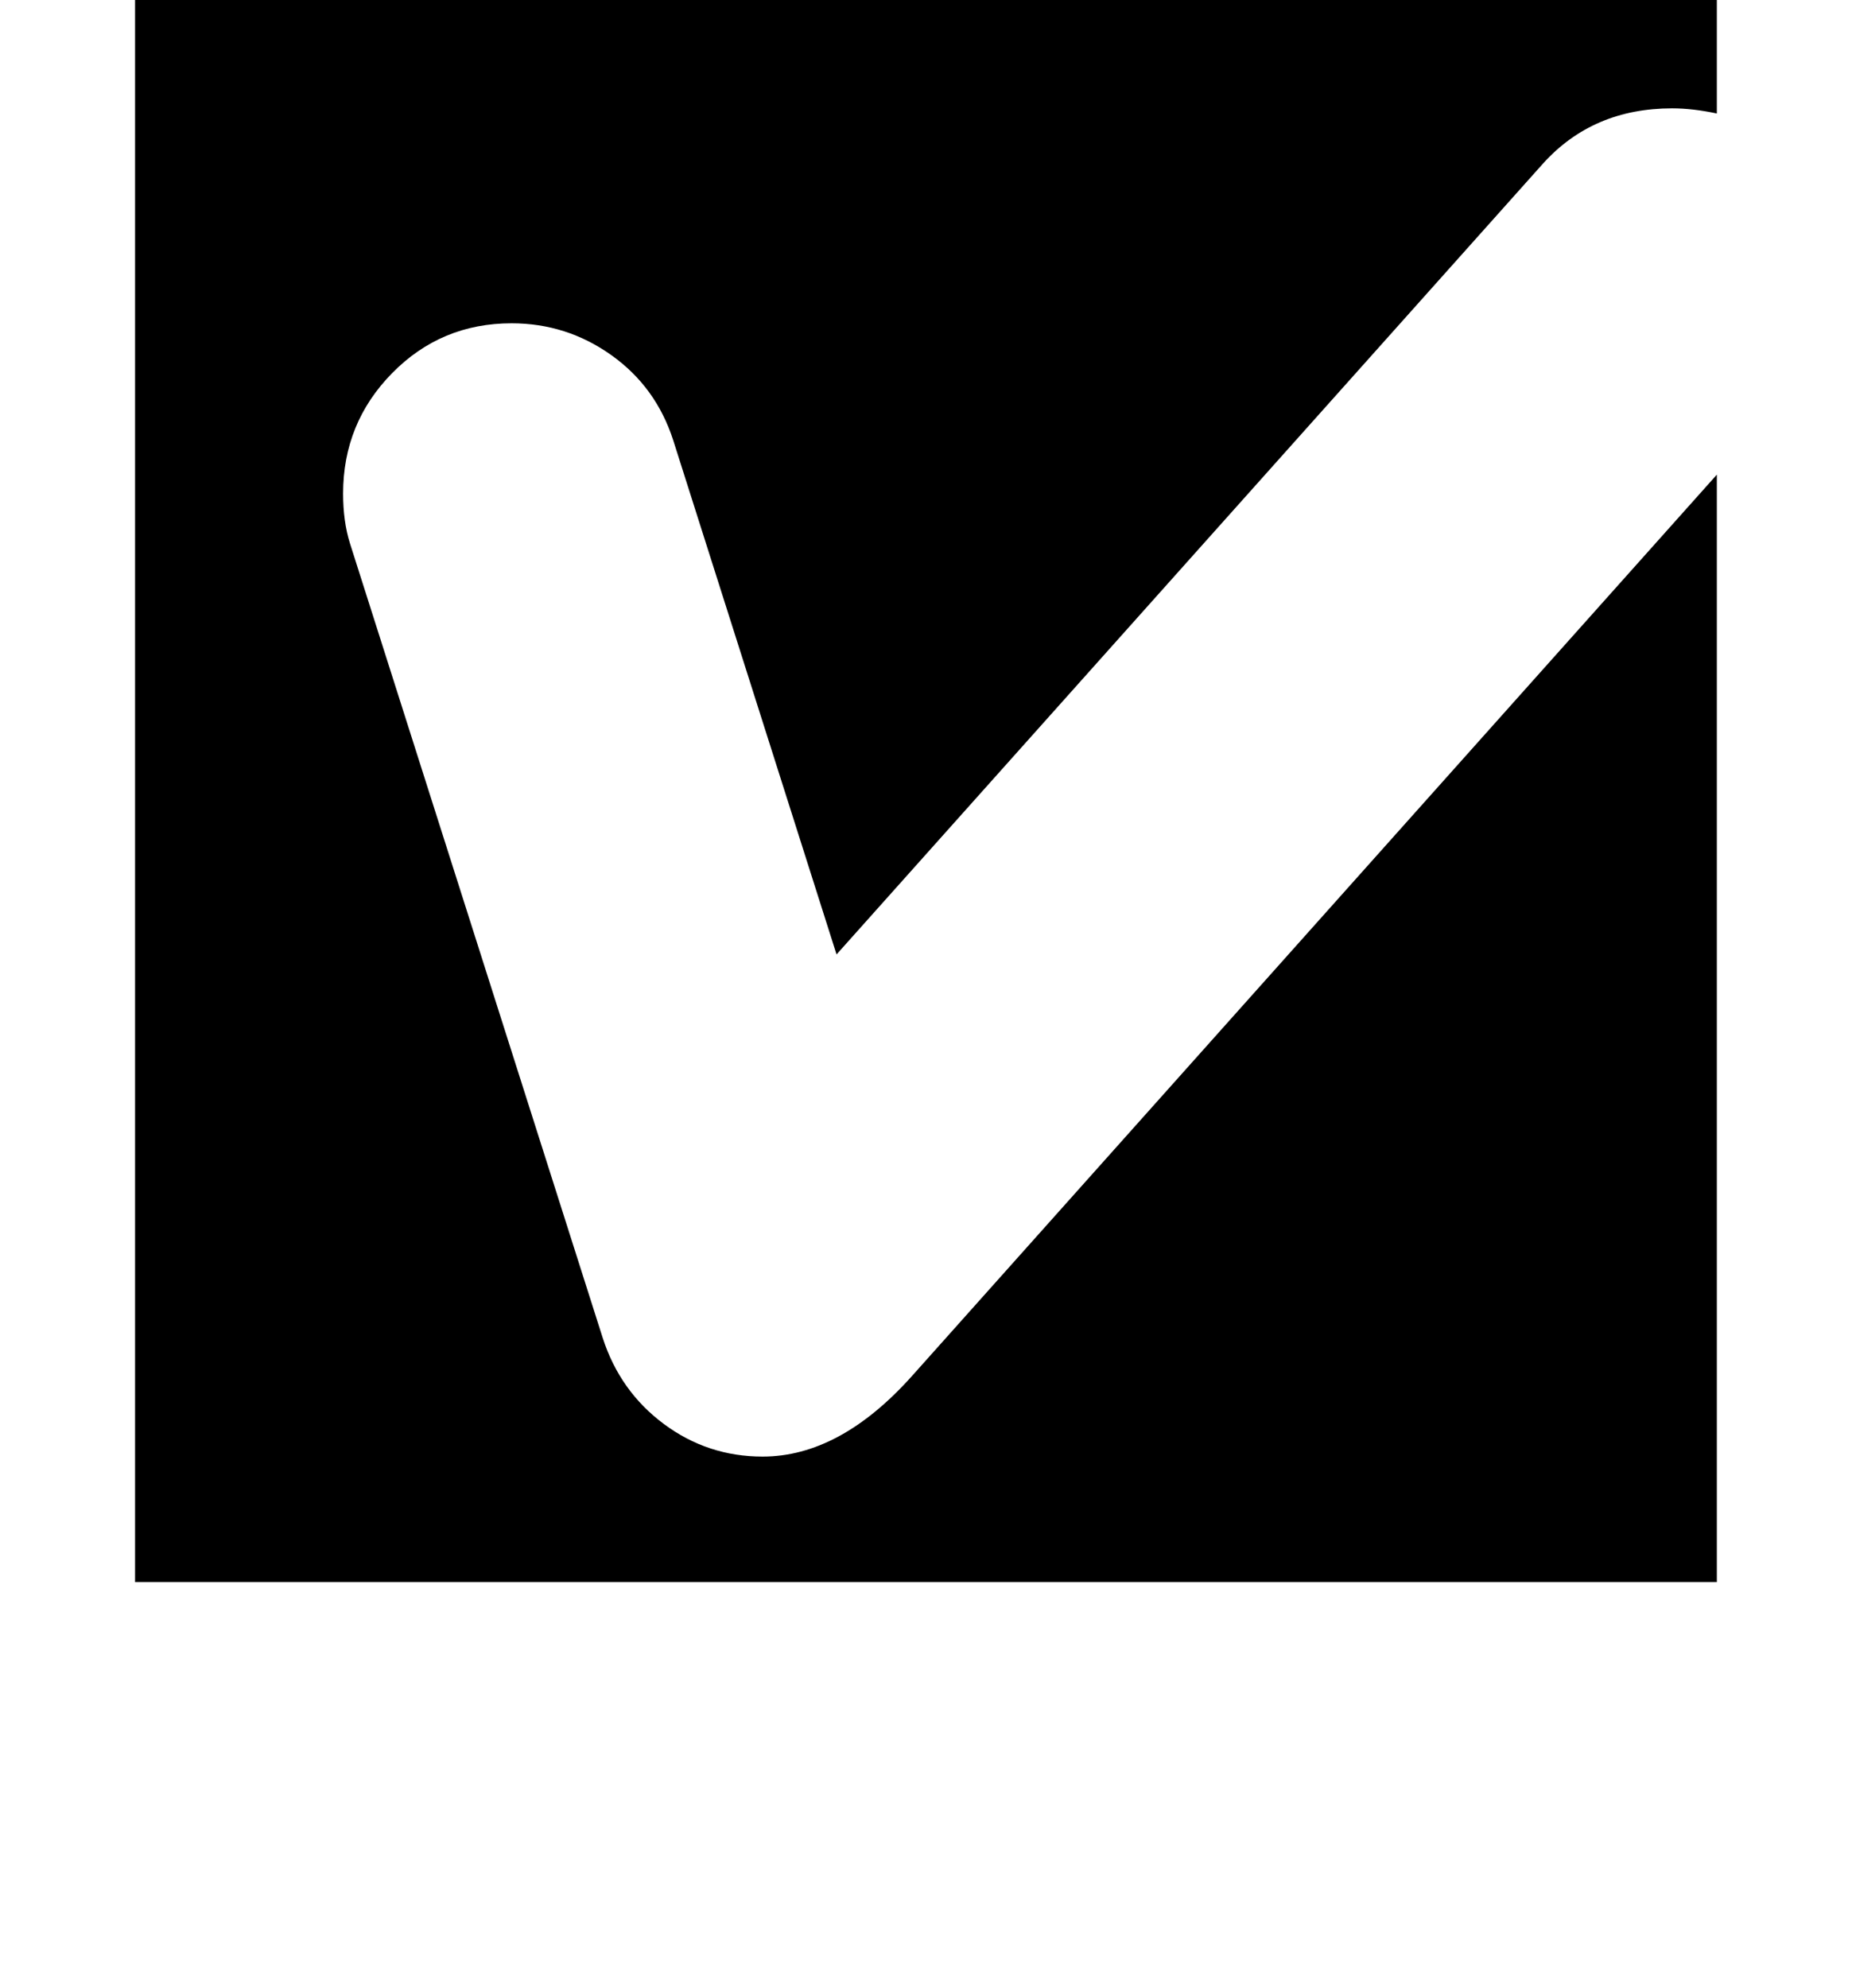 <?xml version="1.0" encoding="iso-8859-1"?>
<!-- Generator: Adobe Illustrator 22.1.0, SVG Export Plug-In . SVG Version: 6.00 Build 0)  -->
<svg version="1.1" id="&#x30EC;&#x30A4;&#x30E4;&#x30FC;_1"
	 xmlns="http://www.w3.org/2000/svg" xmlns:xlink="http://www.w3.org/1999/xlink" x="0px" y="0px" width="19.389px"
	 height="20.806px" viewBox="0 0 19.389 20.806" style="enable-background:new 0 0 19.389 20.806;" xml:space="preserve">
<g>
	<path d="M7.984,15.246c0.54,0,1.062-0.282,1.566-0.846l8.424-9.432V16.56H1.414V0h16.56v1.188
		c-0.168-0.036-0.324-0.054-0.468-0.054c-0.552,0-1.002,0.192-1.35,0.576L8.758,9.99l-1.71-5.382C6.928,4.236,6.712,3.939,6.4,3.717
		C6.088,3.495,5.74,3.384,5.356,3.384c-0.492,0-0.909,0.174-1.251,0.522c-0.342,0.348-0.513,0.768-0.513,1.26
		c0,0.192,0.023,0.366,0.072,0.522l2.646,8.316c0.12,0.372,0.333,0.672,0.639,0.9C7.255,15.132,7.6,15.246,7.984,15.246z"/>
</g>
</svg>
